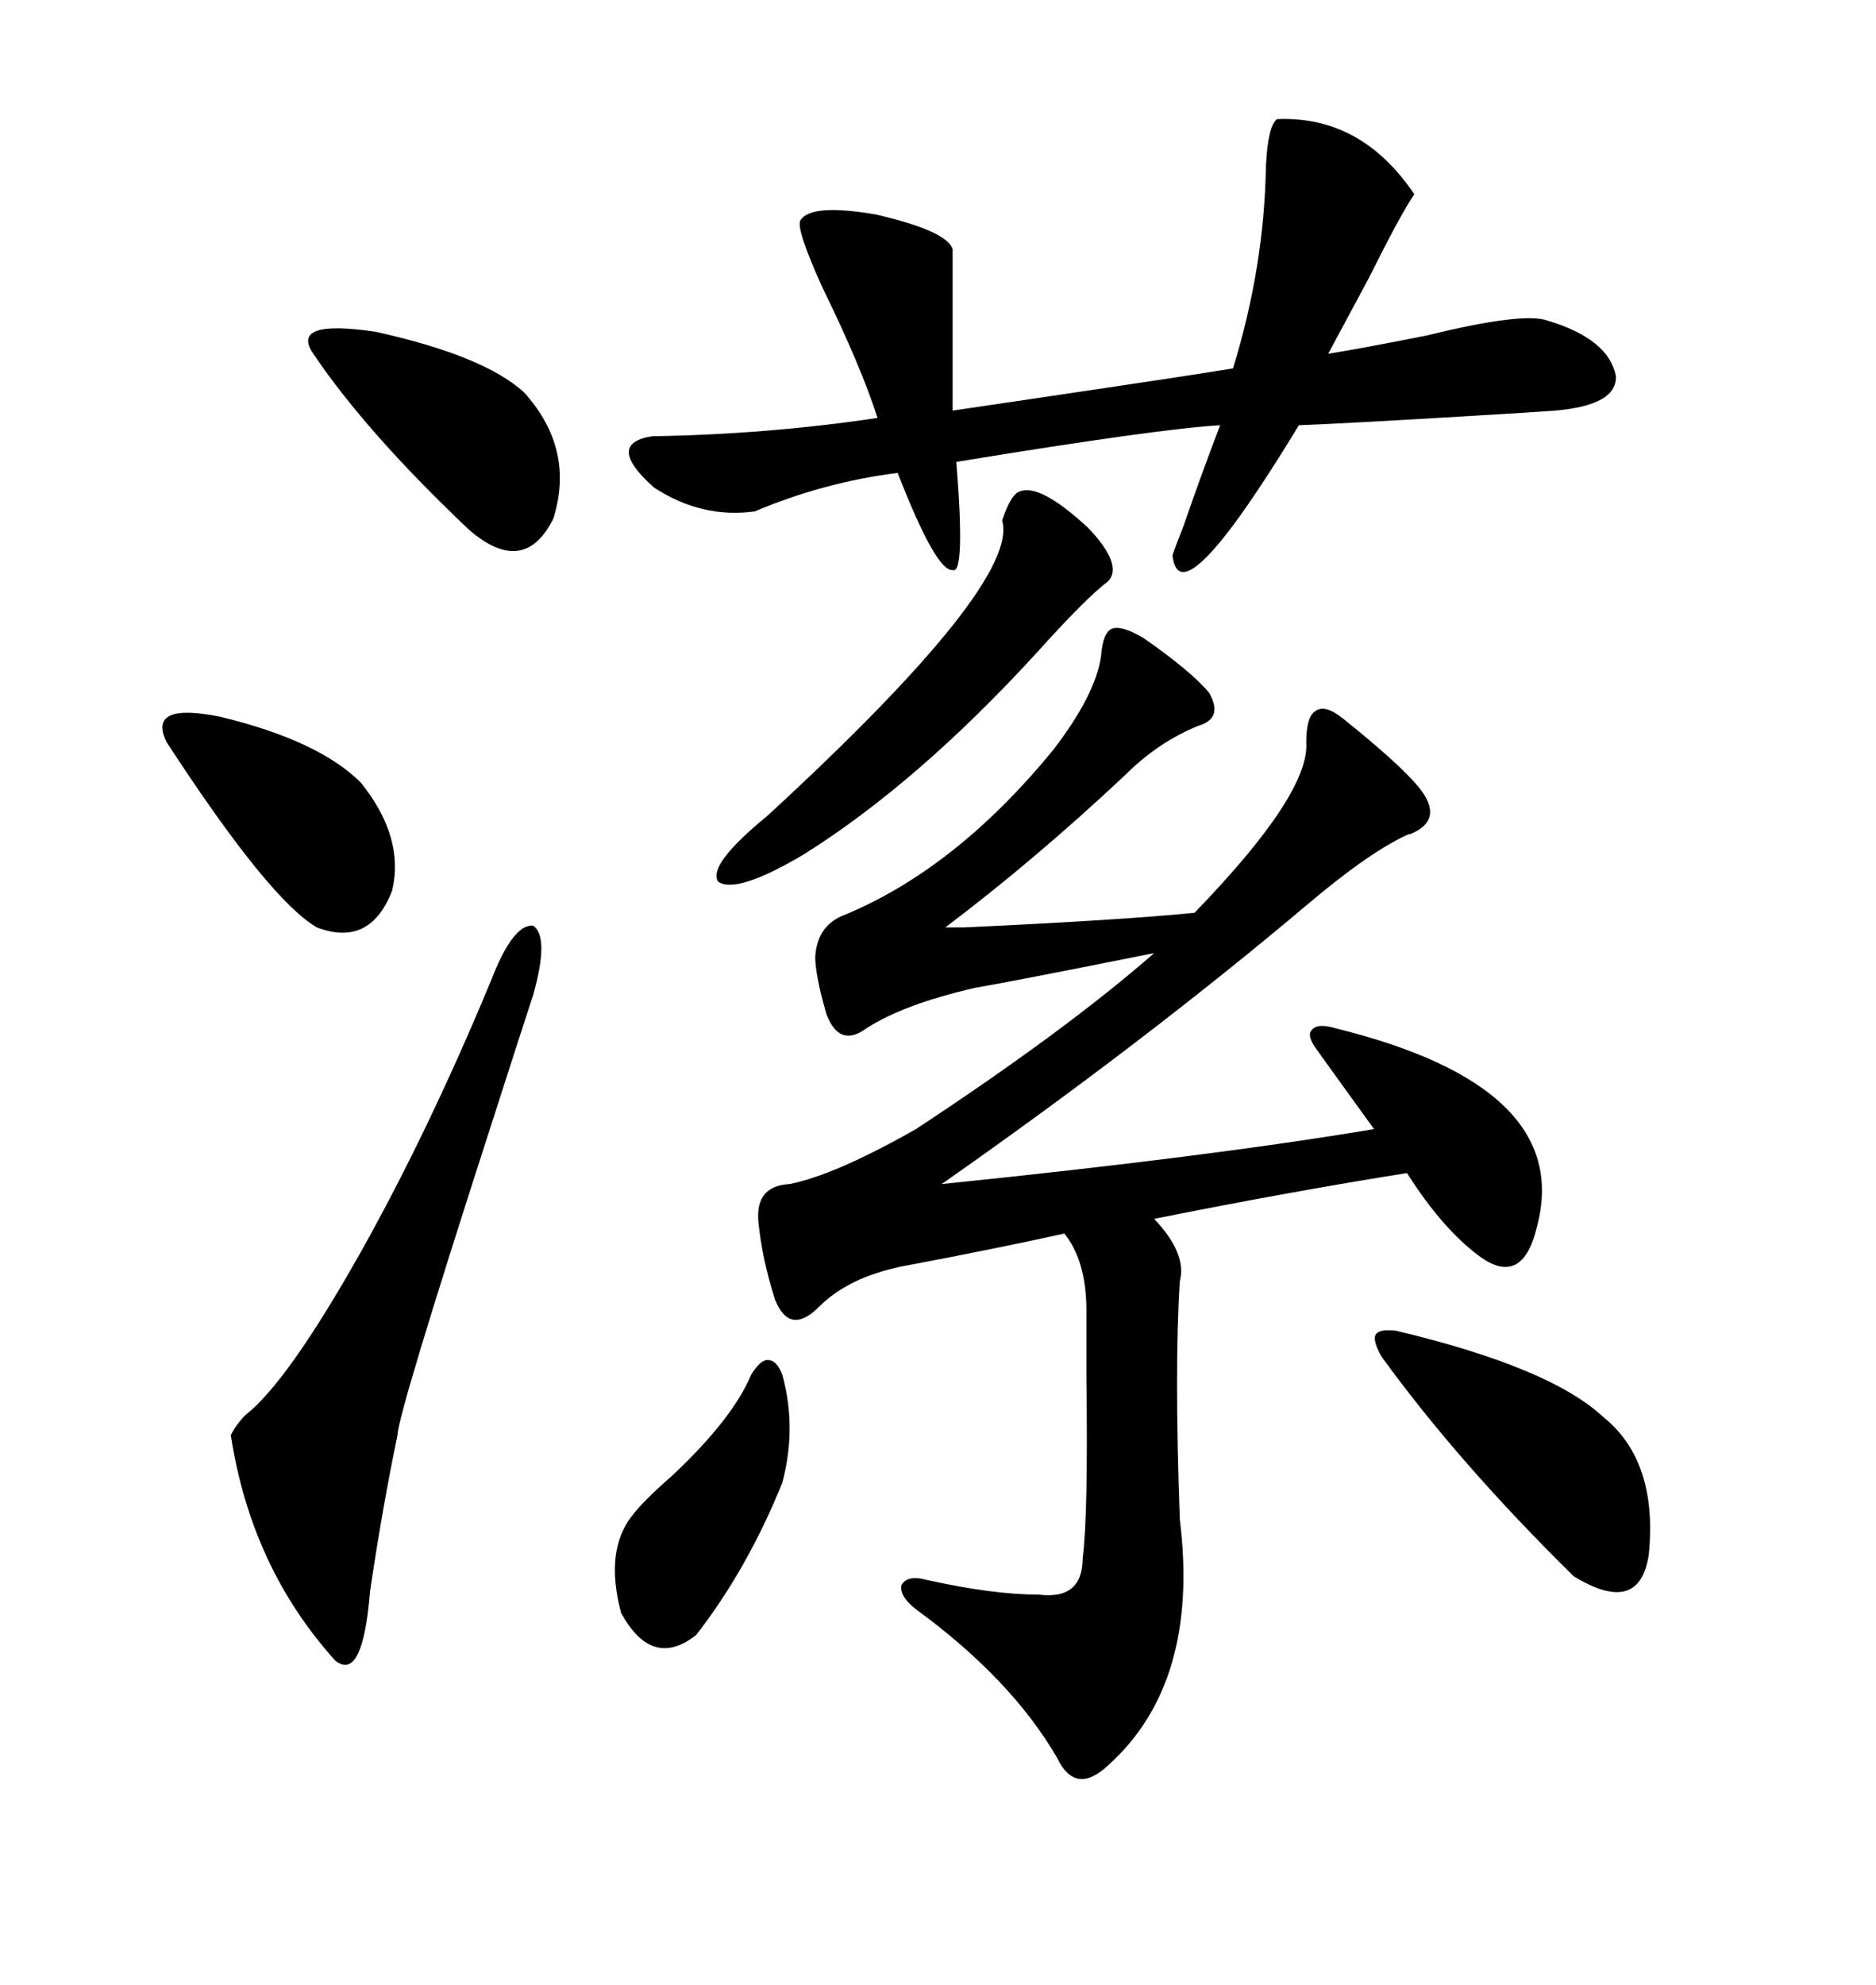 <svg xmlns="http://www.w3.org/2000/svg" xmlns:xlink="http://www.w3.org/1999/xlink" width="300" height="317.285"><path d="M208.89 118.65L208.89 118.65Q208.89 114.55 210.35 113.67L210.35 113.67Q211.82 112.50 214.75 114.84L214.75 114.84Q223.54 121.88 226.76 125.68L226.76 125.68Q231.15 130.96 225.59 133.30L225.59 133.30Q225.29 133.30 224.71 133.59L224.71 133.59Q218.55 136.52 208.89 144.73L208.89 144.73Q182.81 166.70 150.59 189.26L150.59 189.26Q193.65 184.86 219.73 180.47L219.73 180.47Q213.57 171.97 210.64 167.87L210.64 167.87Q208.89 165.53 209.77 164.65L209.77 164.65Q210.64 163.48 213.57 164.36L213.57 164.36Q251.66 173.73 245.80 196.00L245.80 196.00Q243.46 205.96 236.43 200.68L236.43 200.68Q230.57 196.29 225 187.50L225 187.50Q206.54 190.43 184.57 194.82L184.57 194.82Q189.84 200.39 188.67 204.79L188.67 204.79Q187.79 218.55 188.67 242.87L188.67 242.87Q191.89 268.95 177.25 282.13L177.25 282.13Q171.97 287.11 169.04 280.96L169.04 280.96Q161.72 268.36 146.48 257.23L146.48 257.23Q143.85 255.18 144.14 253.42L144.14 253.42Q145.02 251.66 148.24 252.54L148.24 252.54Q158.79 254.88 166.11 254.88L166.11 254.88Q173.14 255.76 173.14 249.02L173.14 249.02Q174.02 242.29 173.73 220.02L173.73 220.02Q173.73 212.99 173.73 209.47L173.73 209.47Q173.73 201.56 170.21 197.17L170.21 197.17Q159.67 199.51 144.14 202.44L144.14 202.44Q135.64 204.20 130.96 208.89L130.96 208.89Q126.27 213.57 123.93 207.71L123.93 207.71Q121.88 201.27 121.29 195.41L121.29 195.41Q120.70 189.55 126.27 189.26L126.27 189.26Q133.59 187.79 146.48 180.47L146.48 180.47Q170.51 164.65 184.57 152.34L184.57 152.34Q162.60 156.74 155.86 157.91L155.86 157.91Q144.43 160.55 138.57 164.36L138.57 164.36Q134.18 167.58 132.13 162.01L132.13 162.01Q130.37 155.86 130.37 152.93L130.37 152.93Q130.66 148.24 134.47 146.48L134.47 146.48Q152.64 139.16 168.46 119.82L168.46 119.82Q175.20 111.04 176.07 104.88L176.07 104.88Q176.37 101.07 177.83 100.49L177.83 100.49Q179.30 99.90 182.81 101.95L182.81 101.95Q190.43 107.23 193.36 110.74L193.36 110.74Q195.70 114.84 191.60 116.02L191.60 116.02Q185.16 118.65 179.88 123.93L179.88 123.93Q165.53 137.40 151.17 148.24L151.17 148.24Q152.05 148.24 154.10 148.24L154.10 148.24Q179.30 147.07 191.02 145.90L191.02 145.90Q209.47 126.86 208.89 118.65ZM204.20 19.04L204.20 19.04Q217.68 18.46 226.17 31.05L226.17 31.05Q224.12 33.98 218.85 44.53L218.85 44.53Q214.45 52.73 212.40 56.54L212.40 56.54Q217.97 55.66 228.22 53.61L228.22 53.61Q243.75 49.80 247.56 51.27L247.56 51.27Q257.23 54.20 258.40 60.06L258.40 60.06Q258.69 64.75 248.73 65.63L248.73 65.63Q244.92 65.92 234.96 66.50L234.96 66.50Q215.33 67.68 207.71 67.97L207.71 67.97Q188.67 99.32 187.50 88.77L187.50 88.77Q188.09 87.01 189.26 84.08L189.26 84.08Q192.19 75.59 195.12 67.97L195.12 67.97Q185.16 68.55 152.93 73.83L152.93 73.83Q154.39 91.99 152.34 91.11L152.34 91.11Q149.71 91.41 143.55 75.59L143.55 75.59Q131.84 77.05 120.70 81.74L120.70 81.74Q112.21 82.91 104.59 77.93L104.59 77.93Q96.68 70.90 104.30 69.73L104.30 69.73Q122.75 69.43 140.33 66.80L140.33 66.80Q137.70 58.59 131.54 46.00L131.54 46.00Q127.15 36.33 128.03 35.16L128.03 35.16Q129.79 32.52 140.04 34.28L140.04 34.28Q151.46 36.91 152.34 39.84L152.34 39.84L152.34 65.63Q158.20 64.75 170.21 62.99L170.21 62.99Q188.09 60.35 197.17 58.89L197.17 58.89Q202.15 42.77 202.44 26.66L202.44 26.66Q202.73 20.21 204.20 19.04ZM57.71 200.10L57.71 200.10Q68.55 180.76 78.52 156.74L78.52 156.74Q82.03 147.66 85.25 147.95L85.25 147.95Q87.89 149.71 85.25 159.08L85.25 159.08Q83.50 164.36 78.81 179.00L78.81 179.00Q63.57 226.17 63.57 229.39L63.57 229.39Q61.23 240.53 59.18 254.30L59.18 254.30Q58.01 268.95 53.61 265.43L53.61 265.43Q40.14 250.49 36.91 229.39L36.91 229.39Q37.79 227.64 39.26 226.17L39.26 226.17Q46.00 220.90 57.71 200.10ZM163.18 78.52L163.18 78.52Q166.41 77.34 174.02 84.38L174.02 84.38Q179.59 90.23 177.25 92.87L177.25 92.87Q173.73 95.51 165.82 104.30L165.82 104.30Q146.78 125.10 128.61 136.52L128.61 136.52Q117.77 142.97 114.84 140.92L114.84 140.92Q113.09 138.28 122.75 130.37L122.75 130.37Q163.18 93.16 160.25 83.20L160.25 83.20Q161.72 78.81 163.18 78.52ZM223.24 212.70L223.24 212.70Q247.85 218.55 256.35 226.46L256.35 226.46Q265.14 233.50 263.67 248.44L263.67 248.44Q262.21 258.40 251.66 251.95L251.66 251.95Q233.20 233.79 220.90 216.80L220.90 216.80Q219.43 214.16 220.02 213.28L220.02 213.28Q220.61 212.40 223.24 212.70ZM50.10 56.54L50.10 56.54Q46.29 50.98 60.06 53.03L60.06 53.03Q77.34 56.84 83.79 62.70L83.79 62.70Q91.99 71.78 88.48 82.91L88.48 82.91Q83.79 92.29 75 84.67L75 84.67Q58.59 69.14 50.10 56.54ZM26.66 118.65L26.66 118.65Q23.44 112.21 35.16 114.55L35.16 114.55Q50.98 118.36 57.71 125.10L57.71 125.10Q64.75 133.89 62.70 142.38L62.70 142.38Q59.18 151.46 50.68 148.24L50.68 148.24Q43.07 143.85 26.66 118.65ZM125.10 219.73L125.10 219.73Q127.44 228.22 125.10 237.01L125.10 237.01Q119.53 250.78 111.33 261.33L111.33 261.33Q104.30 266.89 99.32 257.81L99.32 257.81Q96.68 247.85 101.07 242.29L101.07 242.29Q102.83 239.94 107.52 235.84L107.52 235.84Q117.19 226.76 120.12 219.73L120.12 219.73Q121.58 217.38 122.75 217.38L122.75 217.38Q124.22 217.38 125.10 219.73Z"/></svg>
